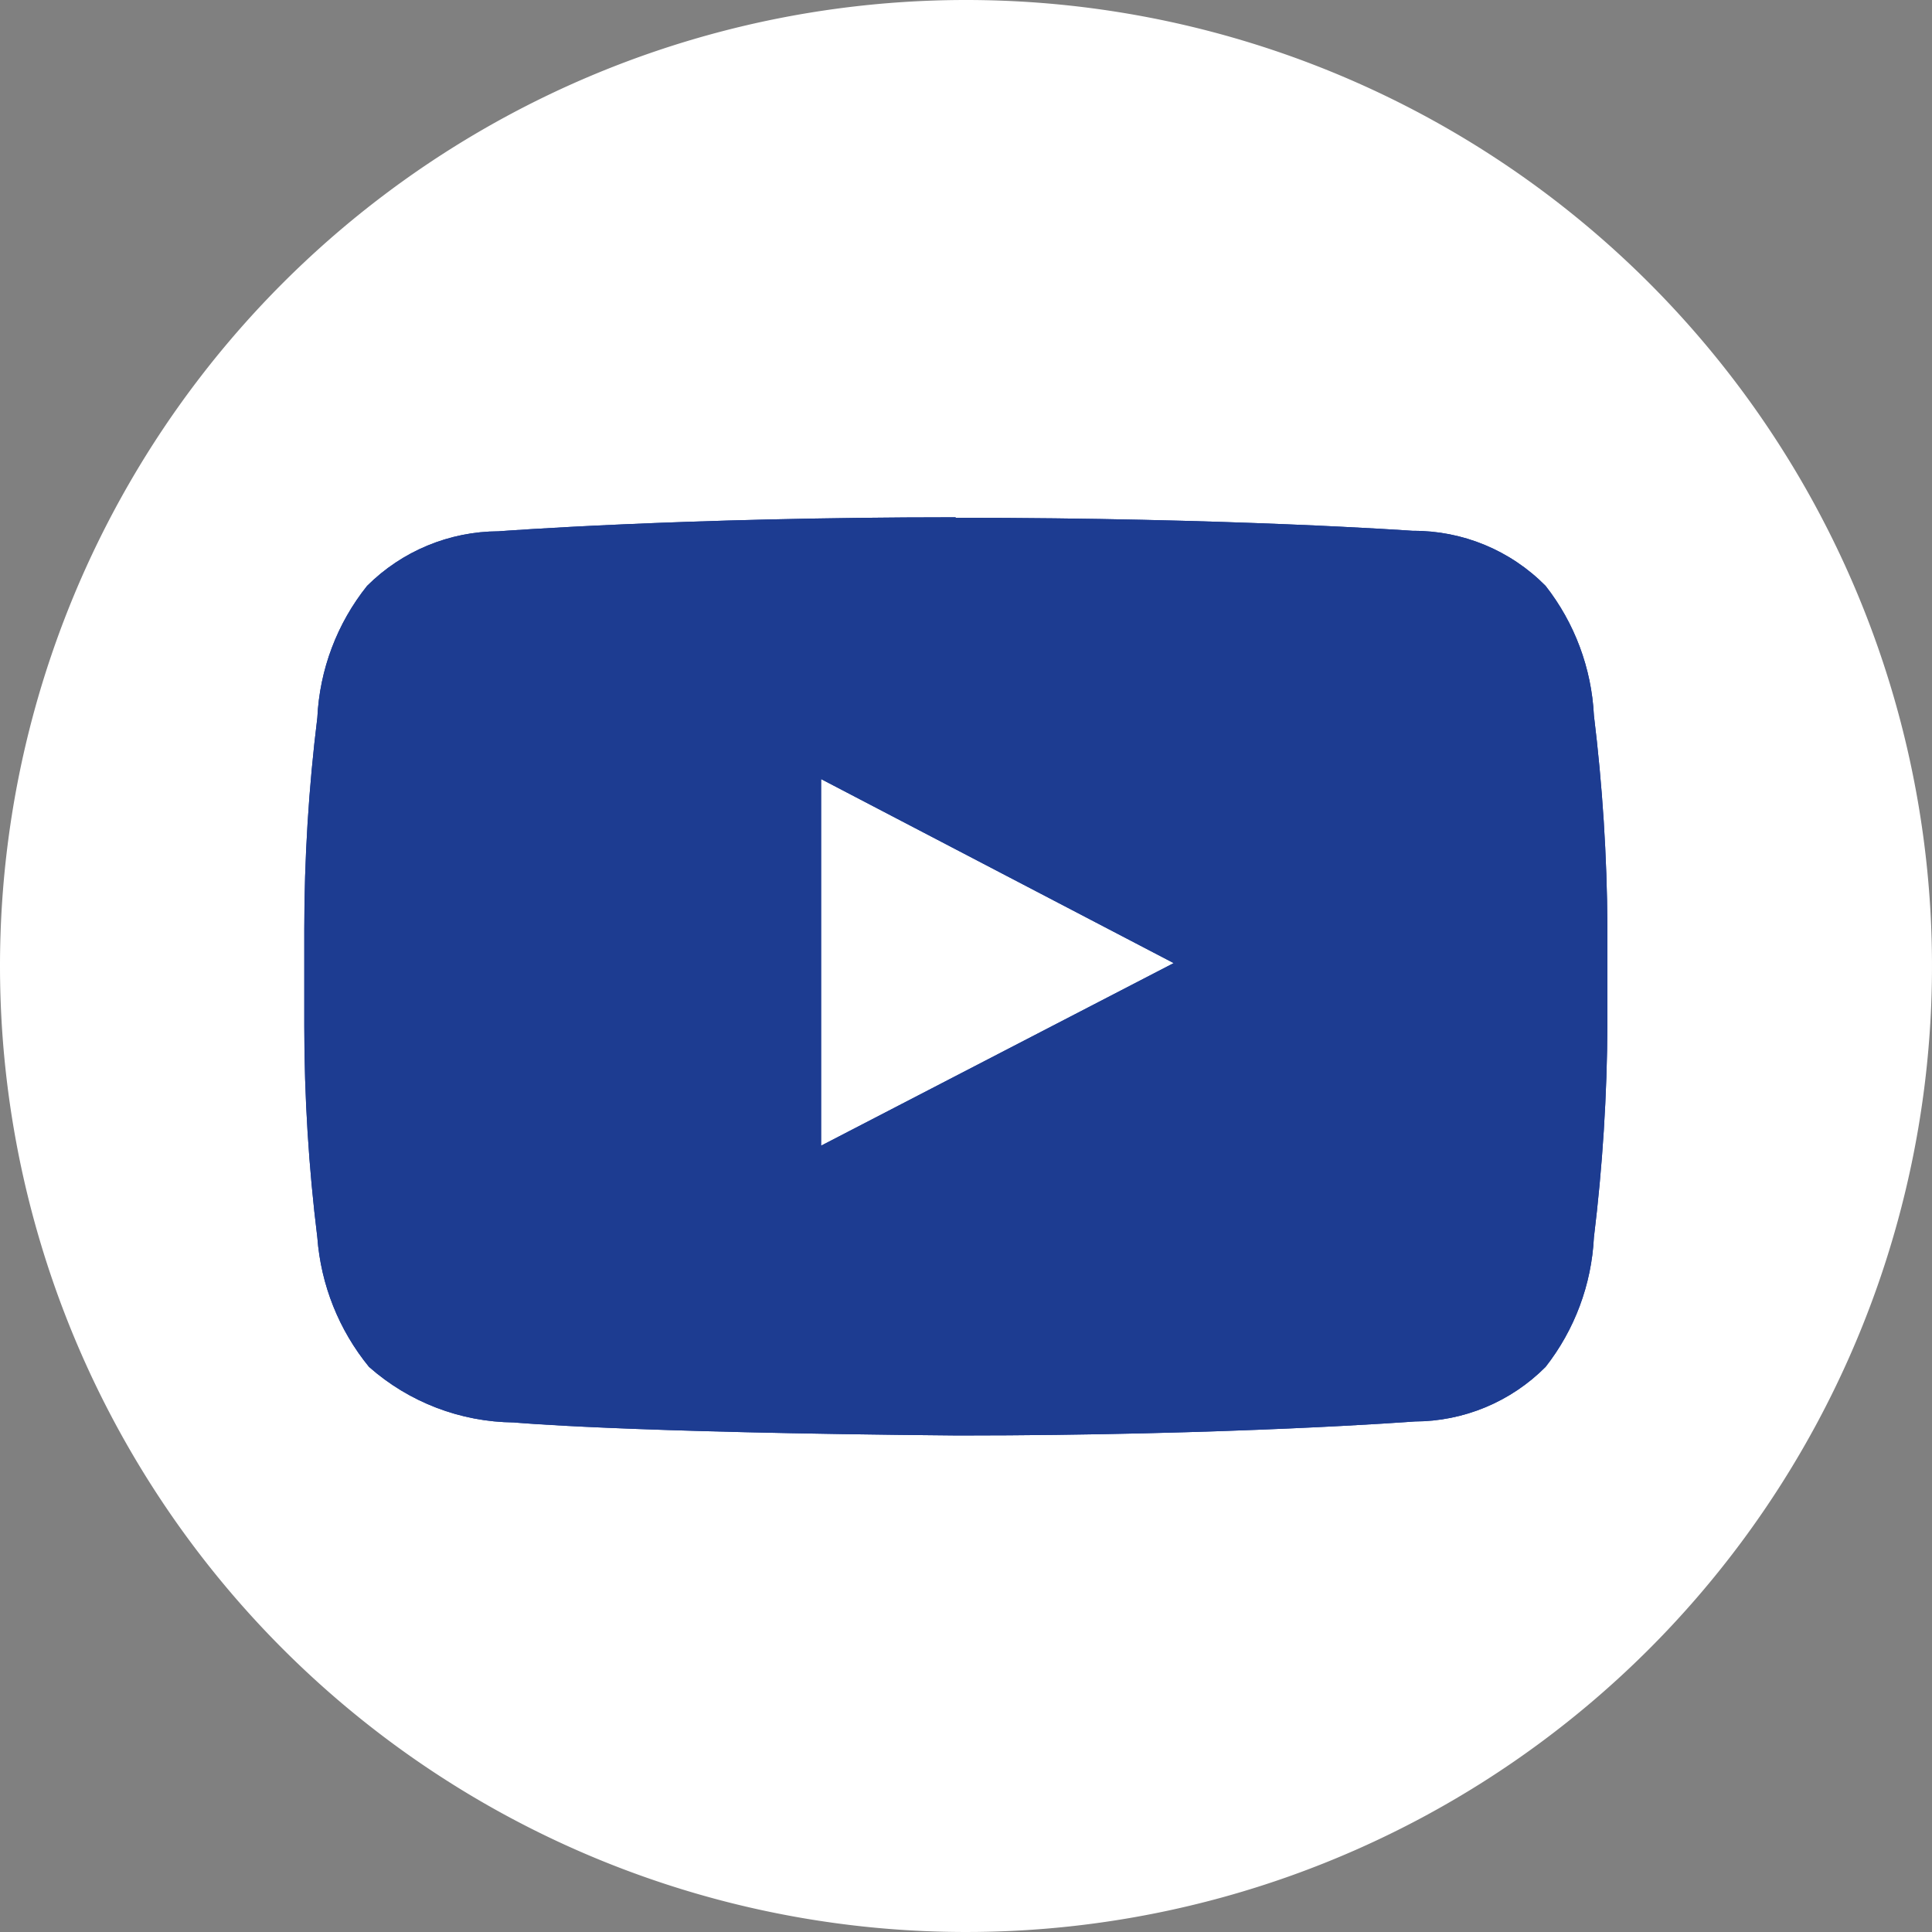 <svg id="レイヤー_1" data-name="レイヤー 1" xmlns="http://www.w3.org/2000/svg" xmlns:xlink="http://www.w3.org/1999/xlink" viewBox="0 0 40 40"><rect x="0" y="0" width="40" height="40" fill="#808080" stroke="none"/><defs><style>.cls-1{fill:none;}.cls-2{fill:#fff;}.cls-3{clip-path:url(#clip-path);}.cls-4{clip-path:url(#clip-path-2);}.cls-5{clip-path:url(#clip-path-3);}.cls-6{fill:#1d3c91;}.cls-7{clip-path:url(#clip-path-4);}.cls-8{clip-path:url(#clip-path-5);}</style><clipPath id="clip-path"><path class="cls-1" d="M17,23.72l7.3-3.78L17,16.13Zm2.79-13c5.68,0,9.46.27,9.46.27A3.83,3.83,0,0,1,32,12.13,4.73,4.73,0,0,1,33,14.81a37.88,37.88,0,0,1,.28,4.38v2A37.88,37.88,0,0,1,33,25.62,4.73,4.73,0,0,1,32,28.3a3.83,3.83,0,0,1-2.71,1.13s-3.78.29-9.46.29c-7-.06-9.19-.27-9.19-.27a4.59,4.59,0,0,1-3-1.15,4.8,4.8,0,0,1-1.07-2.68,35.76,35.76,0,0,1-.27-4.38v-2a35.76,35.76,0,0,1,.27-4.38A4.73,4.73,0,0,1,7.6,12.13,3.87,3.87,0,0,1,10.32,11S14.09,10.71,19.78,10.71Z"/></clipPath><clipPath id="clip-path-2"><rect class="cls-1" y="5" width="39" height="31"/></clipPath><clipPath id="clip-path-3"><rect class="cls-1" x="5.13" y="10.71" width="28.16" height="19.15"/></clipPath><clipPath id="clip-path-4"><rect class="cls-1" x="6.26" y="6.2" width="27.04" height="27.04"/></clipPath><clipPath id="clip-path-5"><rect class="cls-1" x="6.26" y="10.71" width="27.04" height="19.15"/></clipPath></defs><g id="グループ_3849" data-name="グループ 3849"><path id="パス_7913" data-name="パス 7913" class="cls-2" d="M20,0A20,20,0,1,1,0,20,20,20,0,0,1,20,0Z"/><g class="cls-3"><g id="グループ_3841" data-name="グループ 3841"><g class="cls-4"><g id="グループ_3840" data-name="グループ 3840"><g class="cls-5"><g id="グループ_3837" data-name="グループ 3837"><path id="パス_7899" data-name="パス 7899" class="cls-6" d="M.63,35.35h38.3V5.08H.63Z"/></g></g><g class="cls-7"><g id="グループ_3839" data-name="グループ 3839"><g class="cls-8"><g id="グループ_3838" data-name="グループ 3838"><path id="パス_7901" data-name="パス 7901" class="cls-6" d="M.63,38.87h38.3V.57H.63Z"/></g></g></g></g></g></g></g></g></g></svg>